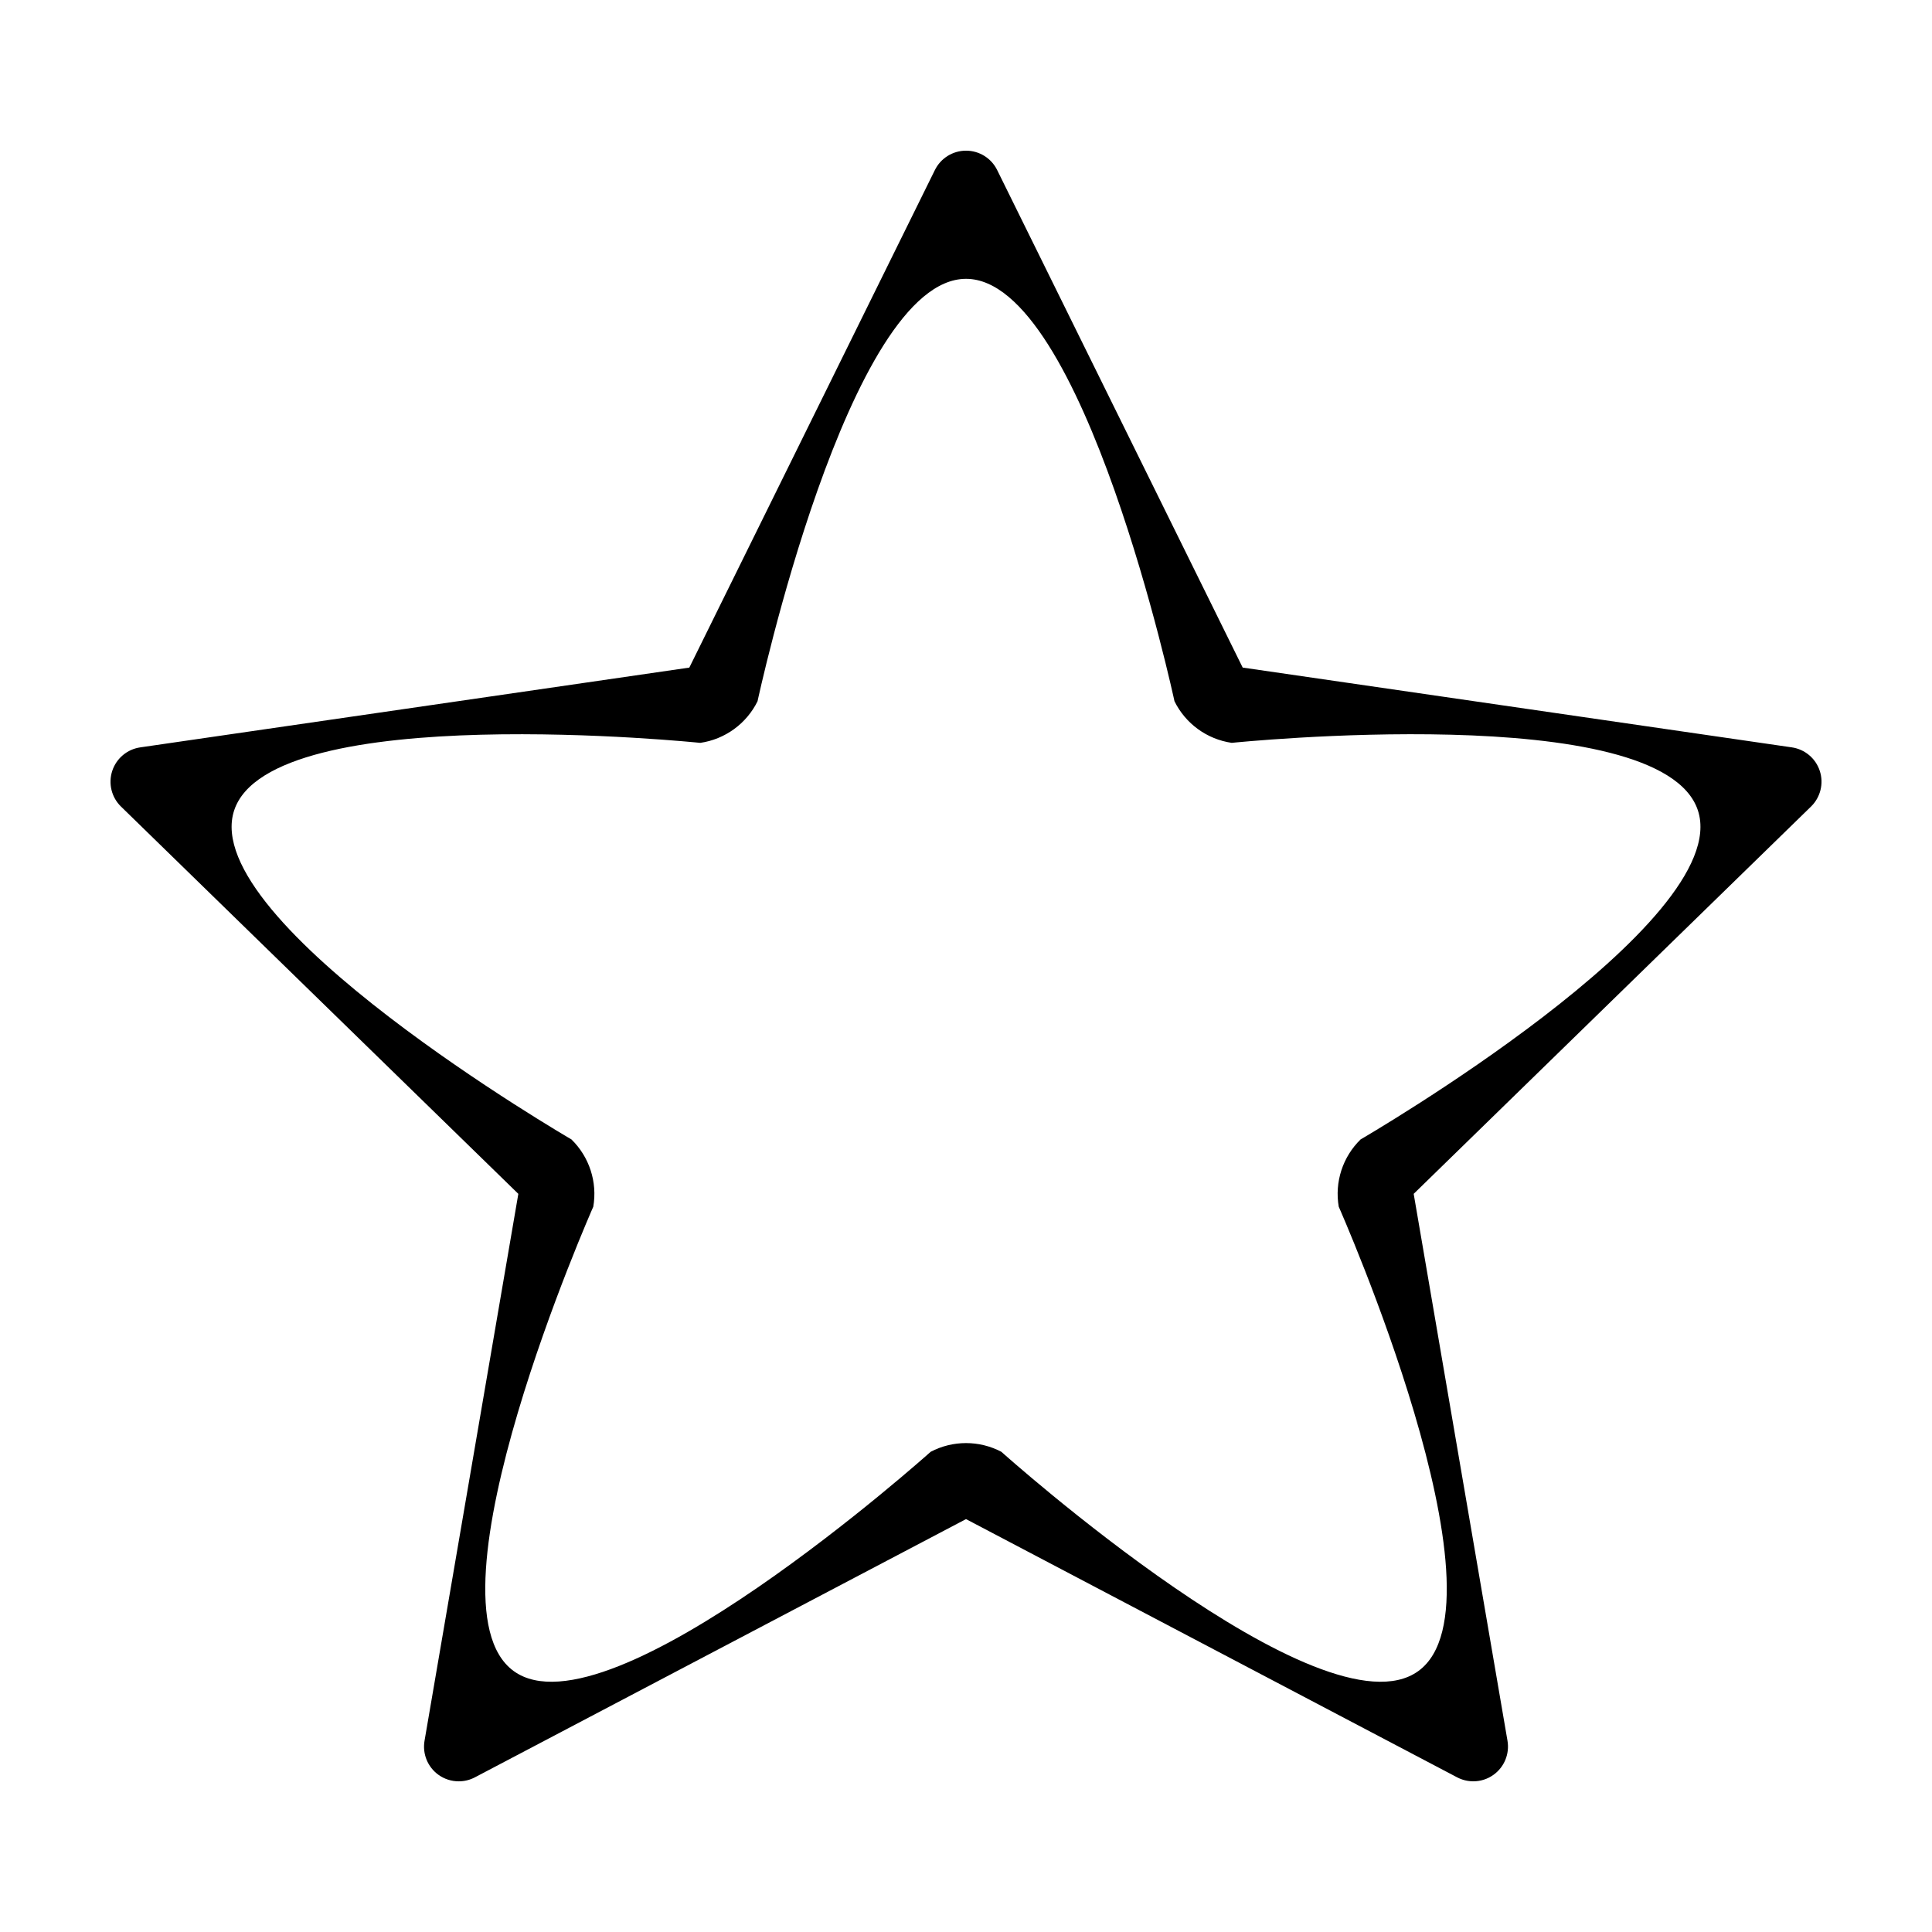 <?xml version="1.0" encoding="UTF-8"?>
<!-- The Best Svg Icon site in the world: iconSvg.co, Visit us! https://iconsvg.co -->
<svg fill="#000000" width="800px" height="800px" version="1.1" viewBox="144 144 512 512" xmlns="http://www.w3.org/2000/svg">
 <path d="m455.25 329.84c2.938 5.949 8.609 10.07 15.176 11.023 0 0 113.91-11.734 123.55 17.949 9.641 29.684-89.402 87.145-89.402 87.145-4.746 4.629-6.918 11.301-5.793 17.836 0 0 46.352 104.71 21.098 123.05-25.25 18.348-110.5-58.094-110.5-58.094-2.934-1.547-6.156-2.316-9.375-2.316s-6.445 0.77-9.375 2.316c0 0-85.254 76.441-110.5 58.094s21.098-123.05 21.098-123.05c1.125-6.535-1.047-13.203-5.793-17.836 0 0-99.039-57.461-89.395-87.141 9.648-29.684 123.54-17.949 123.54-17.949 6.566-0.953 12.238-5.078 15.176-11.023 0 0 24.043-111.95 55.254-111.95 31.199-0.004 55.242 111.95 55.242 111.95zm-55.246-145.91c-3.5 0-6.695 1.988-8.246 5.129l-65.078 131.86-145.52 21.145c-3.465 0.504-6.34 2.926-7.422 6.258-1.078 3.332-0.18 6.984 2.328 9.426l105.3 102.64-24.859 144.94c-0.594 3.449 0.828 6.938 3.656 8.992 1.602 1.16 3.496 1.754 5.406 1.754 1.465 0 2.934-0.348 4.277-1.055l130.16-68.438 130.15 68.434c1.352 0.707 2.82 1.055 4.289 1.055 1.906 0 3.797-0.59 5.394-1.754 2.832-2.055 4.254-5.547 3.664-8.992l-24.859-144.94 105.3-102.64c2.504-2.445 3.41-6.098 2.328-9.426-1.082-3.332-3.961-5.754-7.426-6.258l-145.52-21.145-65.07-131.86c-1.551-3.141-4.746-5.125-8.246-5.125z"/>
</svg>